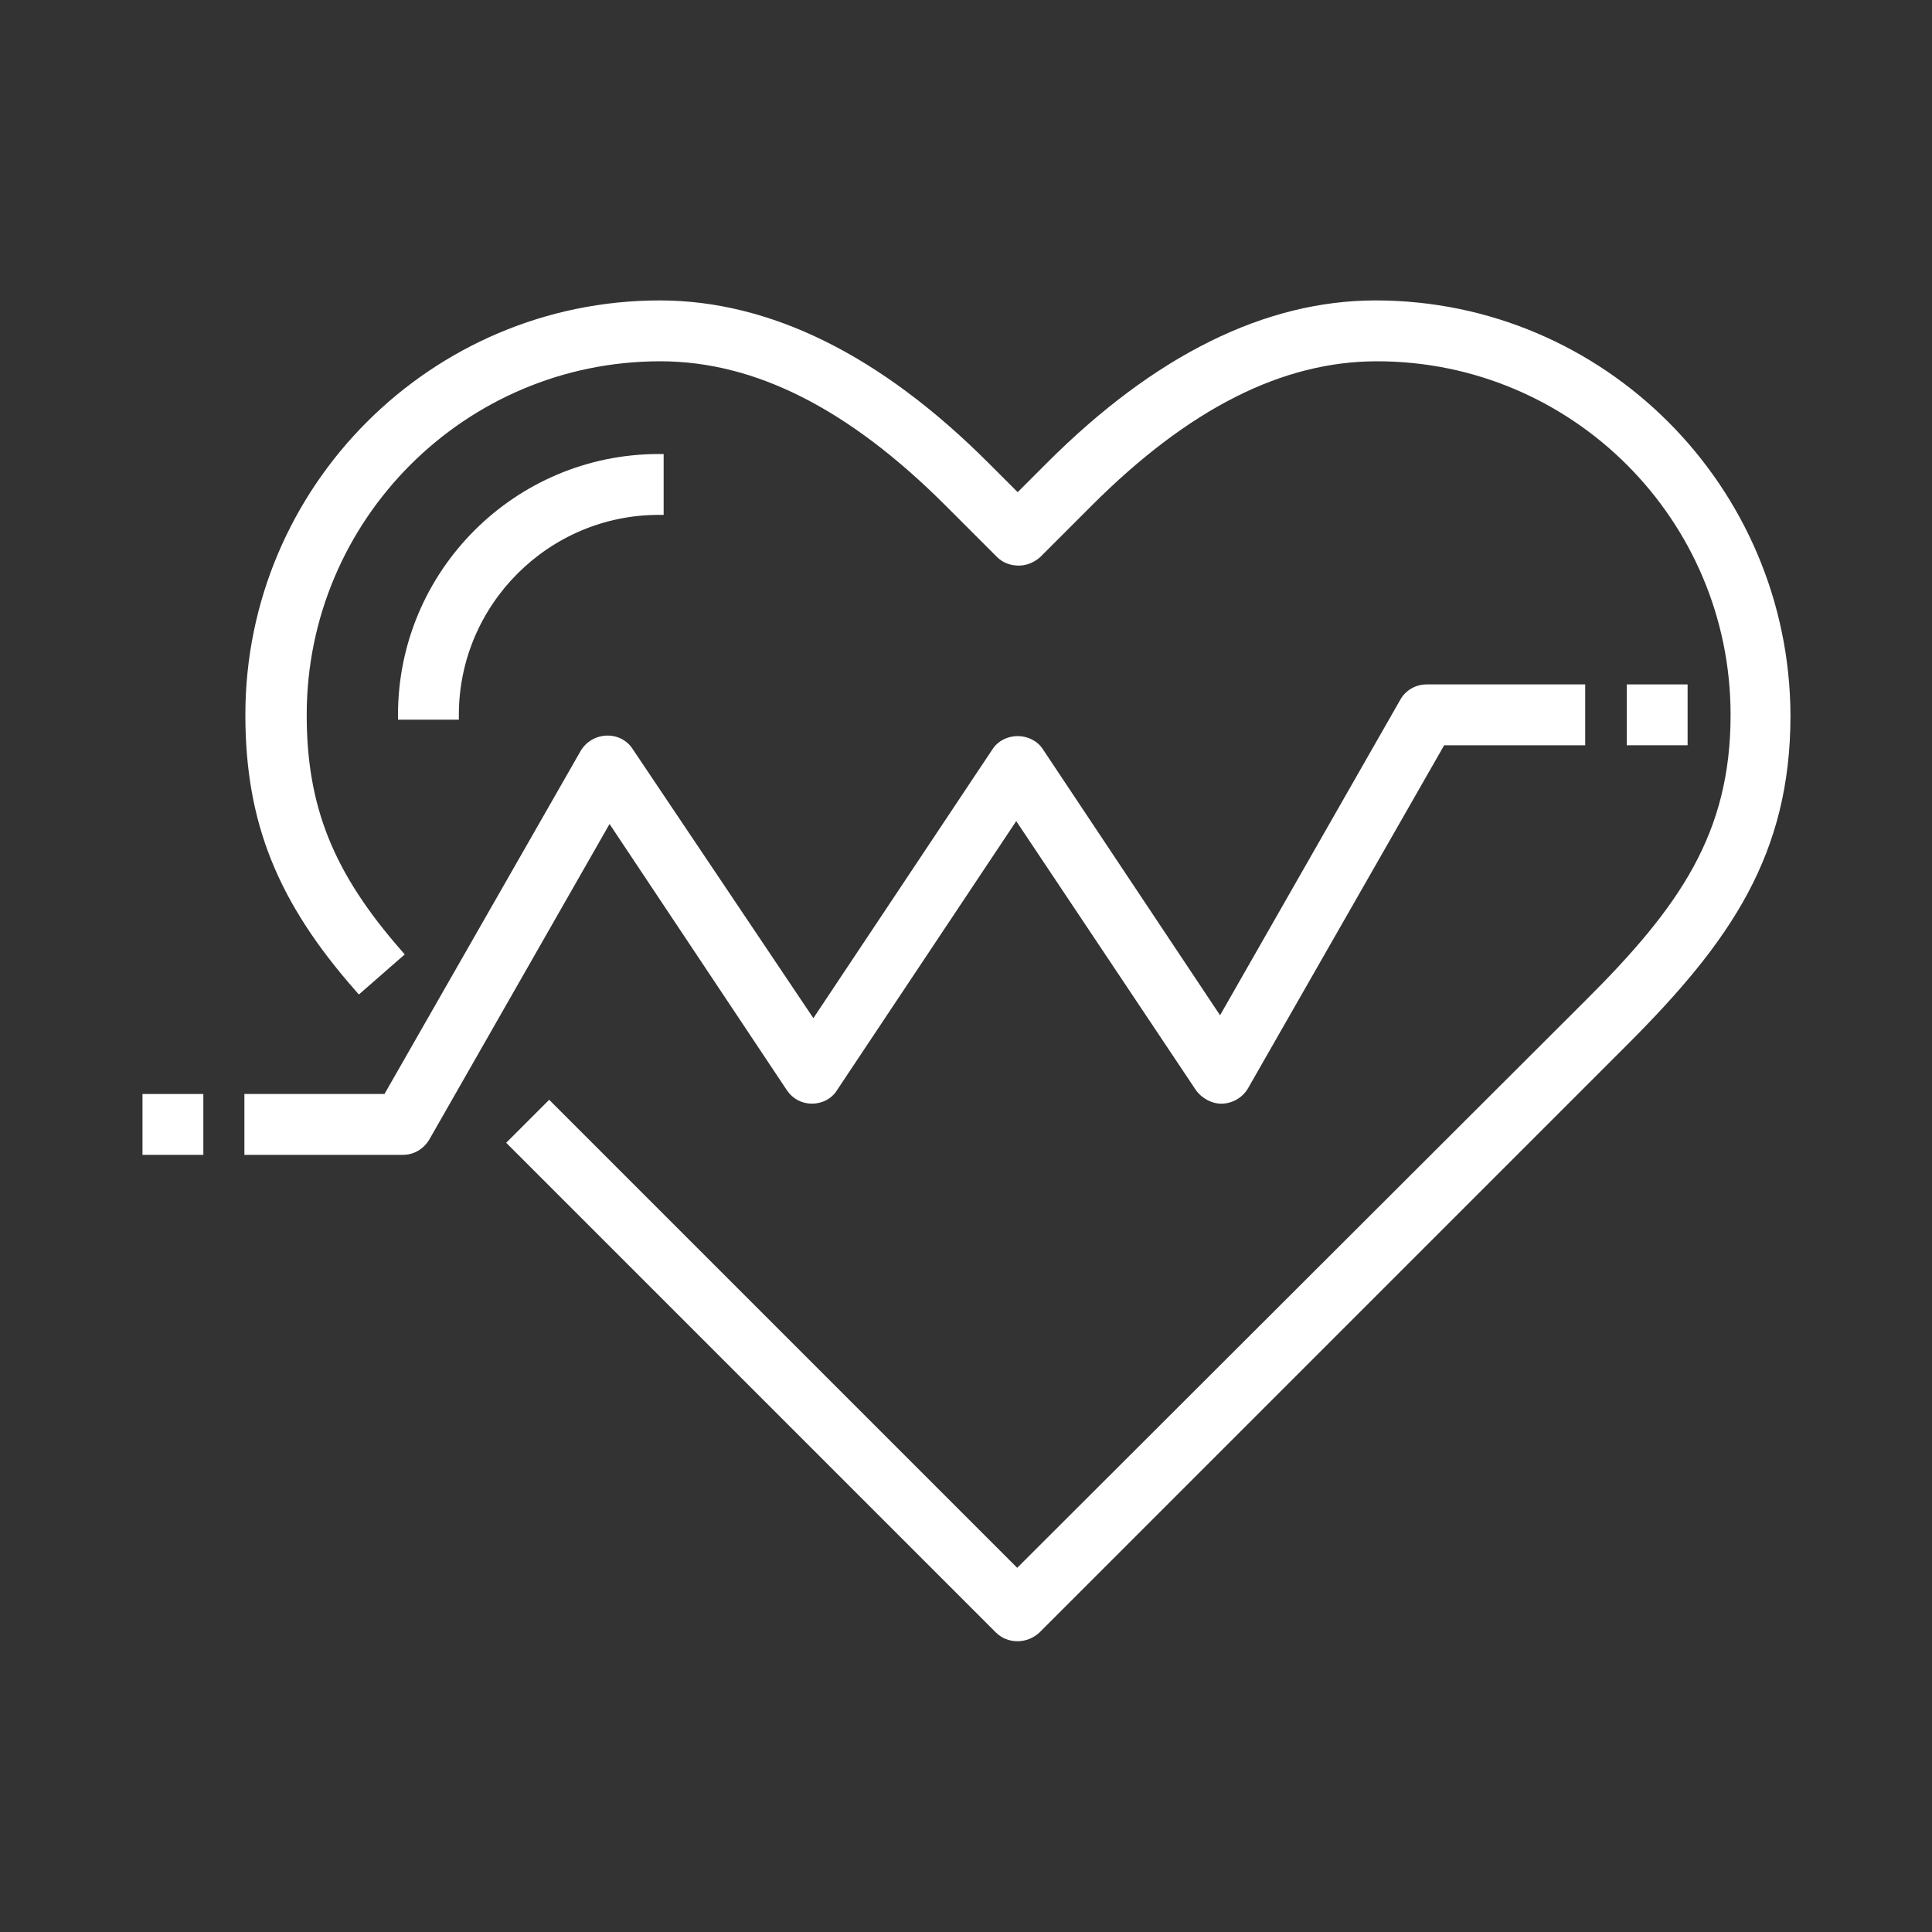<?xml version="1.0" encoding="utf-8"?>
<!-- Generator: Adobe Illustrator 21.1.0, SVG Export Plug-In . SVG Version: 6.00 Build 0)  -->
<svg version="1.1" id="Layer_1" xmlns="http://www.w3.org/2000/svg" xmlns:xlink="http://www.w3.org/1999/xlink" x="0px" y="0px"
	 viewBox="0 0 400 400" style="enable-background:new 0 0 400 400;" xml:space="preserve">
<rect x="0" y="0" width="400" height="400" fill="#333333" stroke="none"/>
<style type="text/css">
	.st0{fill:#FFFFFF;}
</style>
<g>
	<path class="st0" d="M284.8,62.2c-22.8,0-45.7,11.3-68,33.6l-6.1,6.1l-6.1-6.1c-22.3-22.3-45.2-33.6-68-33.6
		c-47.3,0-85.8,38.5-85.8,85.8c0,22.2,6.6,38.7,22.8,57.1l0.7,0.8l9.5-8.3l-0.7-0.8c-14.1-16.1-19.6-29.8-19.6-48.8
		c0-40.4,32.8-73.2,73.2-73.2c19.6,0,39,9.8,59.1,29.9l10.6,10.6c1.2,1.2,2.8,1.8,4.5,1.8s3.3-0.7,4.5-1.8l10.6-10.6
		c20.1-20.1,39.5-29.9,59.1-29.9c40.4,0,73.2,32.8,73.2,73.2c0,24.5-10.5,39.7-30,59.1L210.6,324.6l-96.9-96.9l-8.9,8.9l101.4,101.4
		c1.2,1.2,2.8,1.8,4.5,1.8s3.3-0.7,4.5-1.8l121.8-121.8c21.3-21.3,33.7-39.3,33.7-68.1C370.5,100.7,332.1,62.2,284.8,62.2z"/>
	<path class="st0" d="M162.9,225.7c1.2,1.8,3.1,2.8,5.2,2.8s4.1-1,5.2-2.8l37.1-55.7l37.2,55.7c1.2,1.7,3.4,2.9,5.5,2.8
		c2.2-0.1,4.2-1.3,5.3-3.2l40.6-71h29.2v-12.6h-32.8c-2.3,0-4.4,1.2-5.5,3.2l-37.3,65.3l-36.7-55.1c-1.1-1.7-3.1-2.7-5.2-2.7
		s-4.1,1-5.2,2.7l-37.1,55.7L131,155.1c-1.2-1.9-3.3-2.9-5.5-2.8c-2.2,0.1-4.2,1.3-5.3,3.2l-40.6,71H50.6v12.6h32.8
		c2.3,0,4.3-1.2,5.5-3.2l37.3-65.3L162.9,225.7z"/>
	<rect x="29.5" y="226.5" class="st0" width="12.6" height="12.6"/>
	<rect x="336.8" y="141.7" class="st0" width="12.6" height="12.6"/>
	<path class="st0" d="M136.4,106.6h1V94h-1c-29.8,0-54,24.2-54,54v1H95v-1C95,125.2,113.6,106.6,136.4,106.6z"/>
</g>
</svg>
